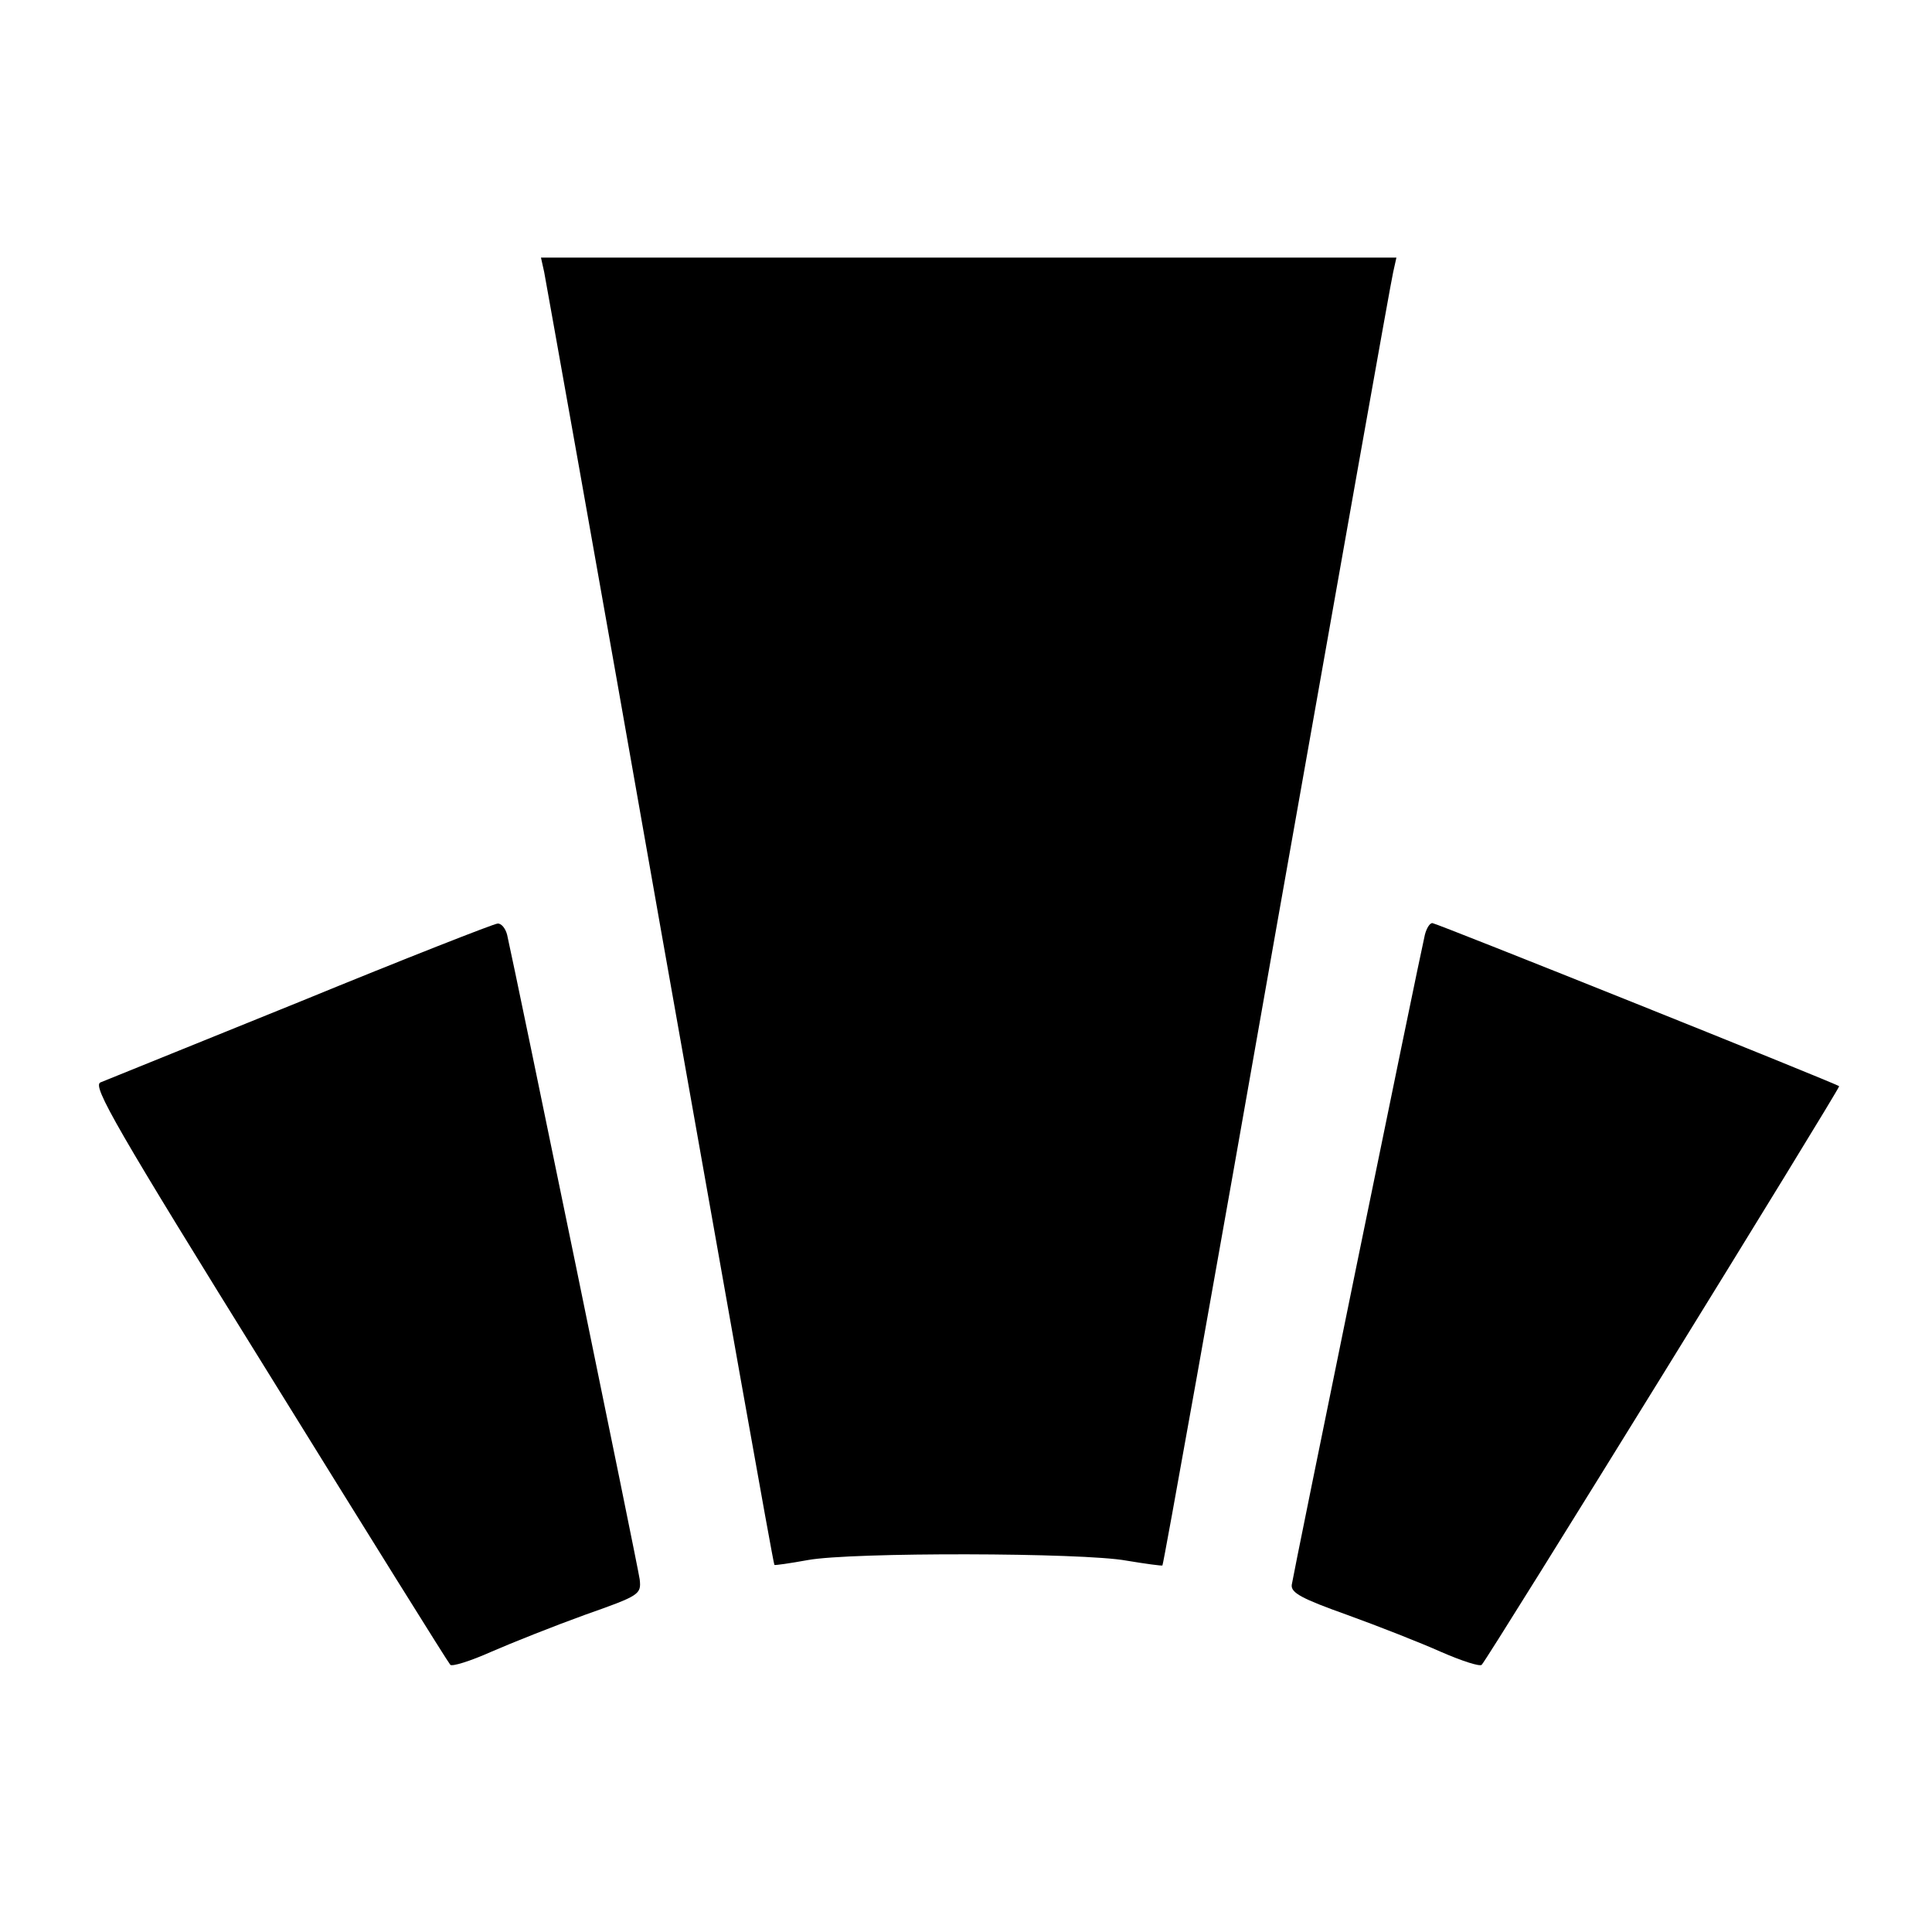 <?xml version="1.0" standalone="no"?>
<!DOCTYPE svg PUBLIC "-//W3C//DTD SVG 20010904//EN"
 "http://www.w3.org/TR/2001/REC-SVG-20010904/DTD/svg10.dtd">
<svg version="1.0" xmlns="http://www.w3.org/2000/svg"
 width="360pt" height="360pt" viewBox="0 0 360 360"
 preserveAspectRatio="xMidYMid meet">
<g transform="translate(0,360) scale(0.1,-0.1)"
fill="#000000" stroke="none">
<path d="M1014 3093 c3 -16 101 -563 216 -1217 116 -654 211 -1191 213 -1192
1 -1 29 3 62 9 81 15 513 14 594 -1 36 -6 66 -10 67 -9 2 2 98 538 213 1192
116 655 213 1202 217 1218 l6 27 -797 0 -797 0 6 -27z"/>
<path d="M560 1734 c-195 -79 -363 -147 -373 -151 -15 -7 29 -84 314 -543 182
-294 334 -538 338 -542 3 -4 38 7 76 24 39 17 117 48 175 69 102 36 105 38
102 66 -3 23 -230 1126 -247 1201 -3 12 -11 22 -18 21 -6 0 -172 -65 -367
-145z"/>
<path d="M2655 1858 c-13 -56 -246 -1195 -248 -1211 -2 -15 19 -26 103 -56 58
-21 137 -52 175 -69 39 -17 73 -28 76 -24 12 12 669 1076 666 1078 -5 5 -751
304 -758 304 -5 0 -11 -10 -14 -22z"/>
</g>
</svg>
